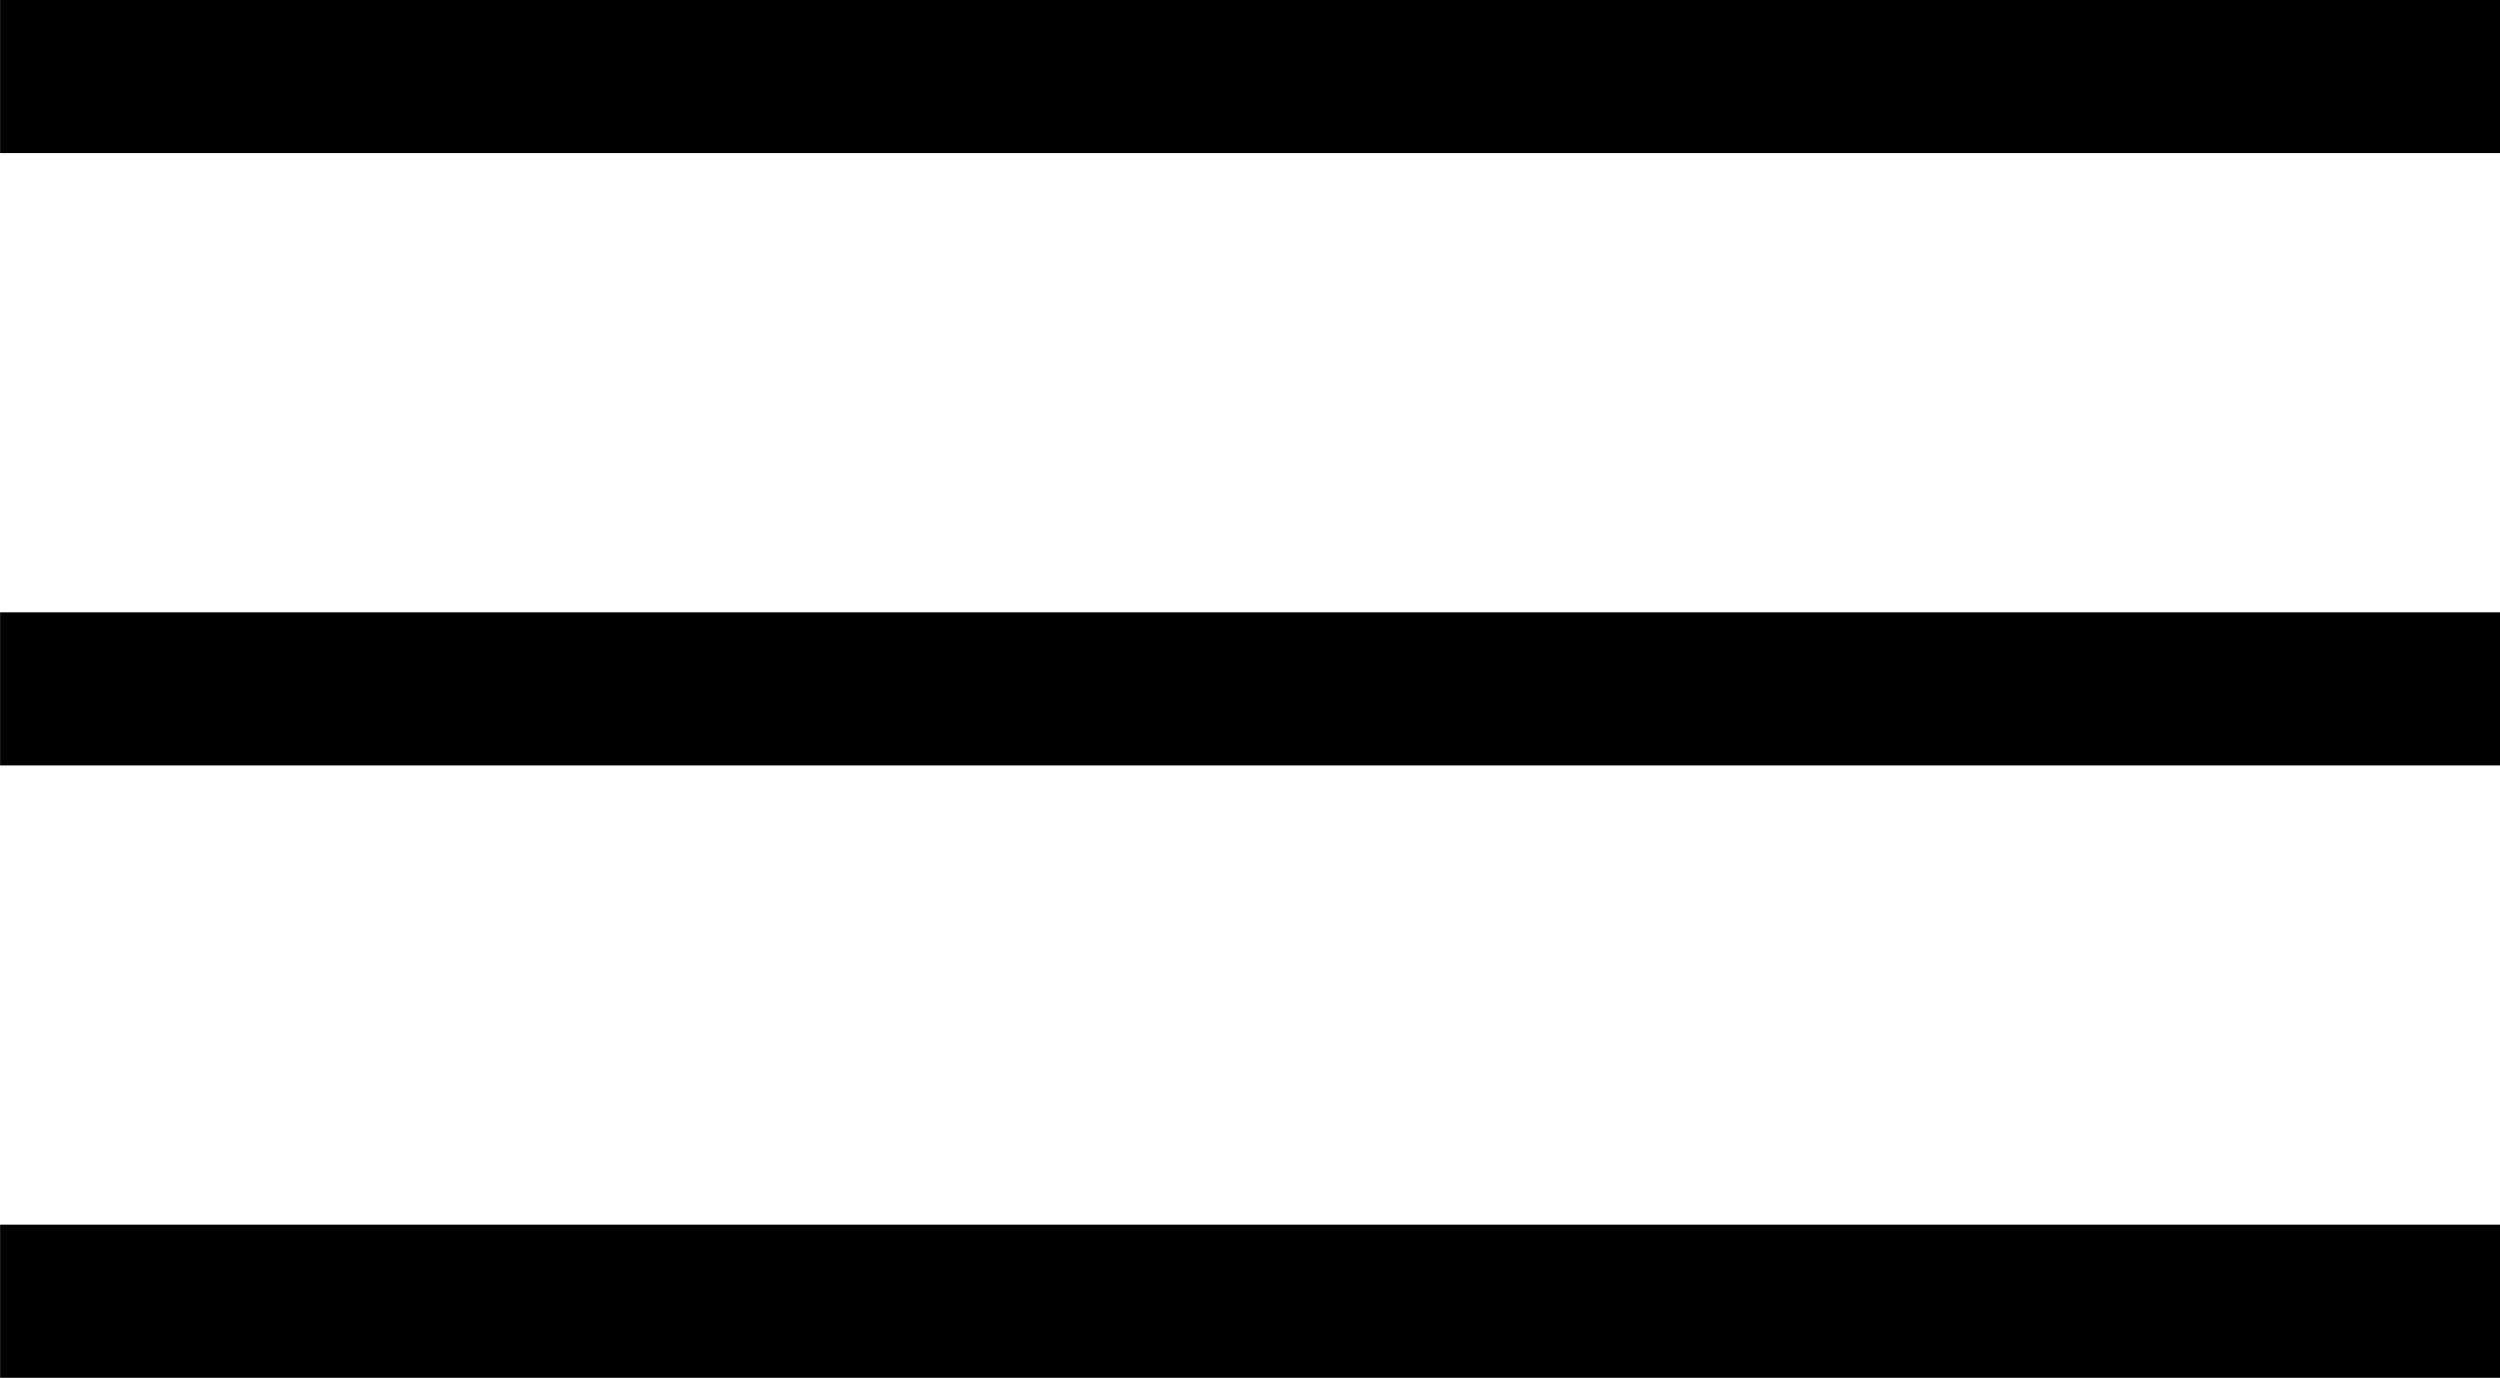<svg xmlns="http://www.w3.org/2000/svg" width="48.992" height="27" viewBox="0 0 48.992 27">
  <g id="Komponente_5_1" data-name="Komponente 5 – 1" transform="translate(0 1.5)">
    <path id="Pfad_39" data-name="Pfad 39" d="M21.9-1566.105H70.891" transform="translate(-21.898 1566.105)" fill="none" stroke="#000" stroke-width="3"/>
    <path id="Pfad_40" data-name="Pfad 40" d="M21.9-1566.105H70.891" transform="translate(-21.898 1578.105)" fill="none" stroke="#000" stroke-width="3"/>
    <path id="Pfad_41" data-name="Pfad 41" d="M21.9-1566.105H70.891" transform="translate(-21.898 1590.105)" fill="none" stroke="#000" stroke-width="3"/>
  </g>
</svg>
